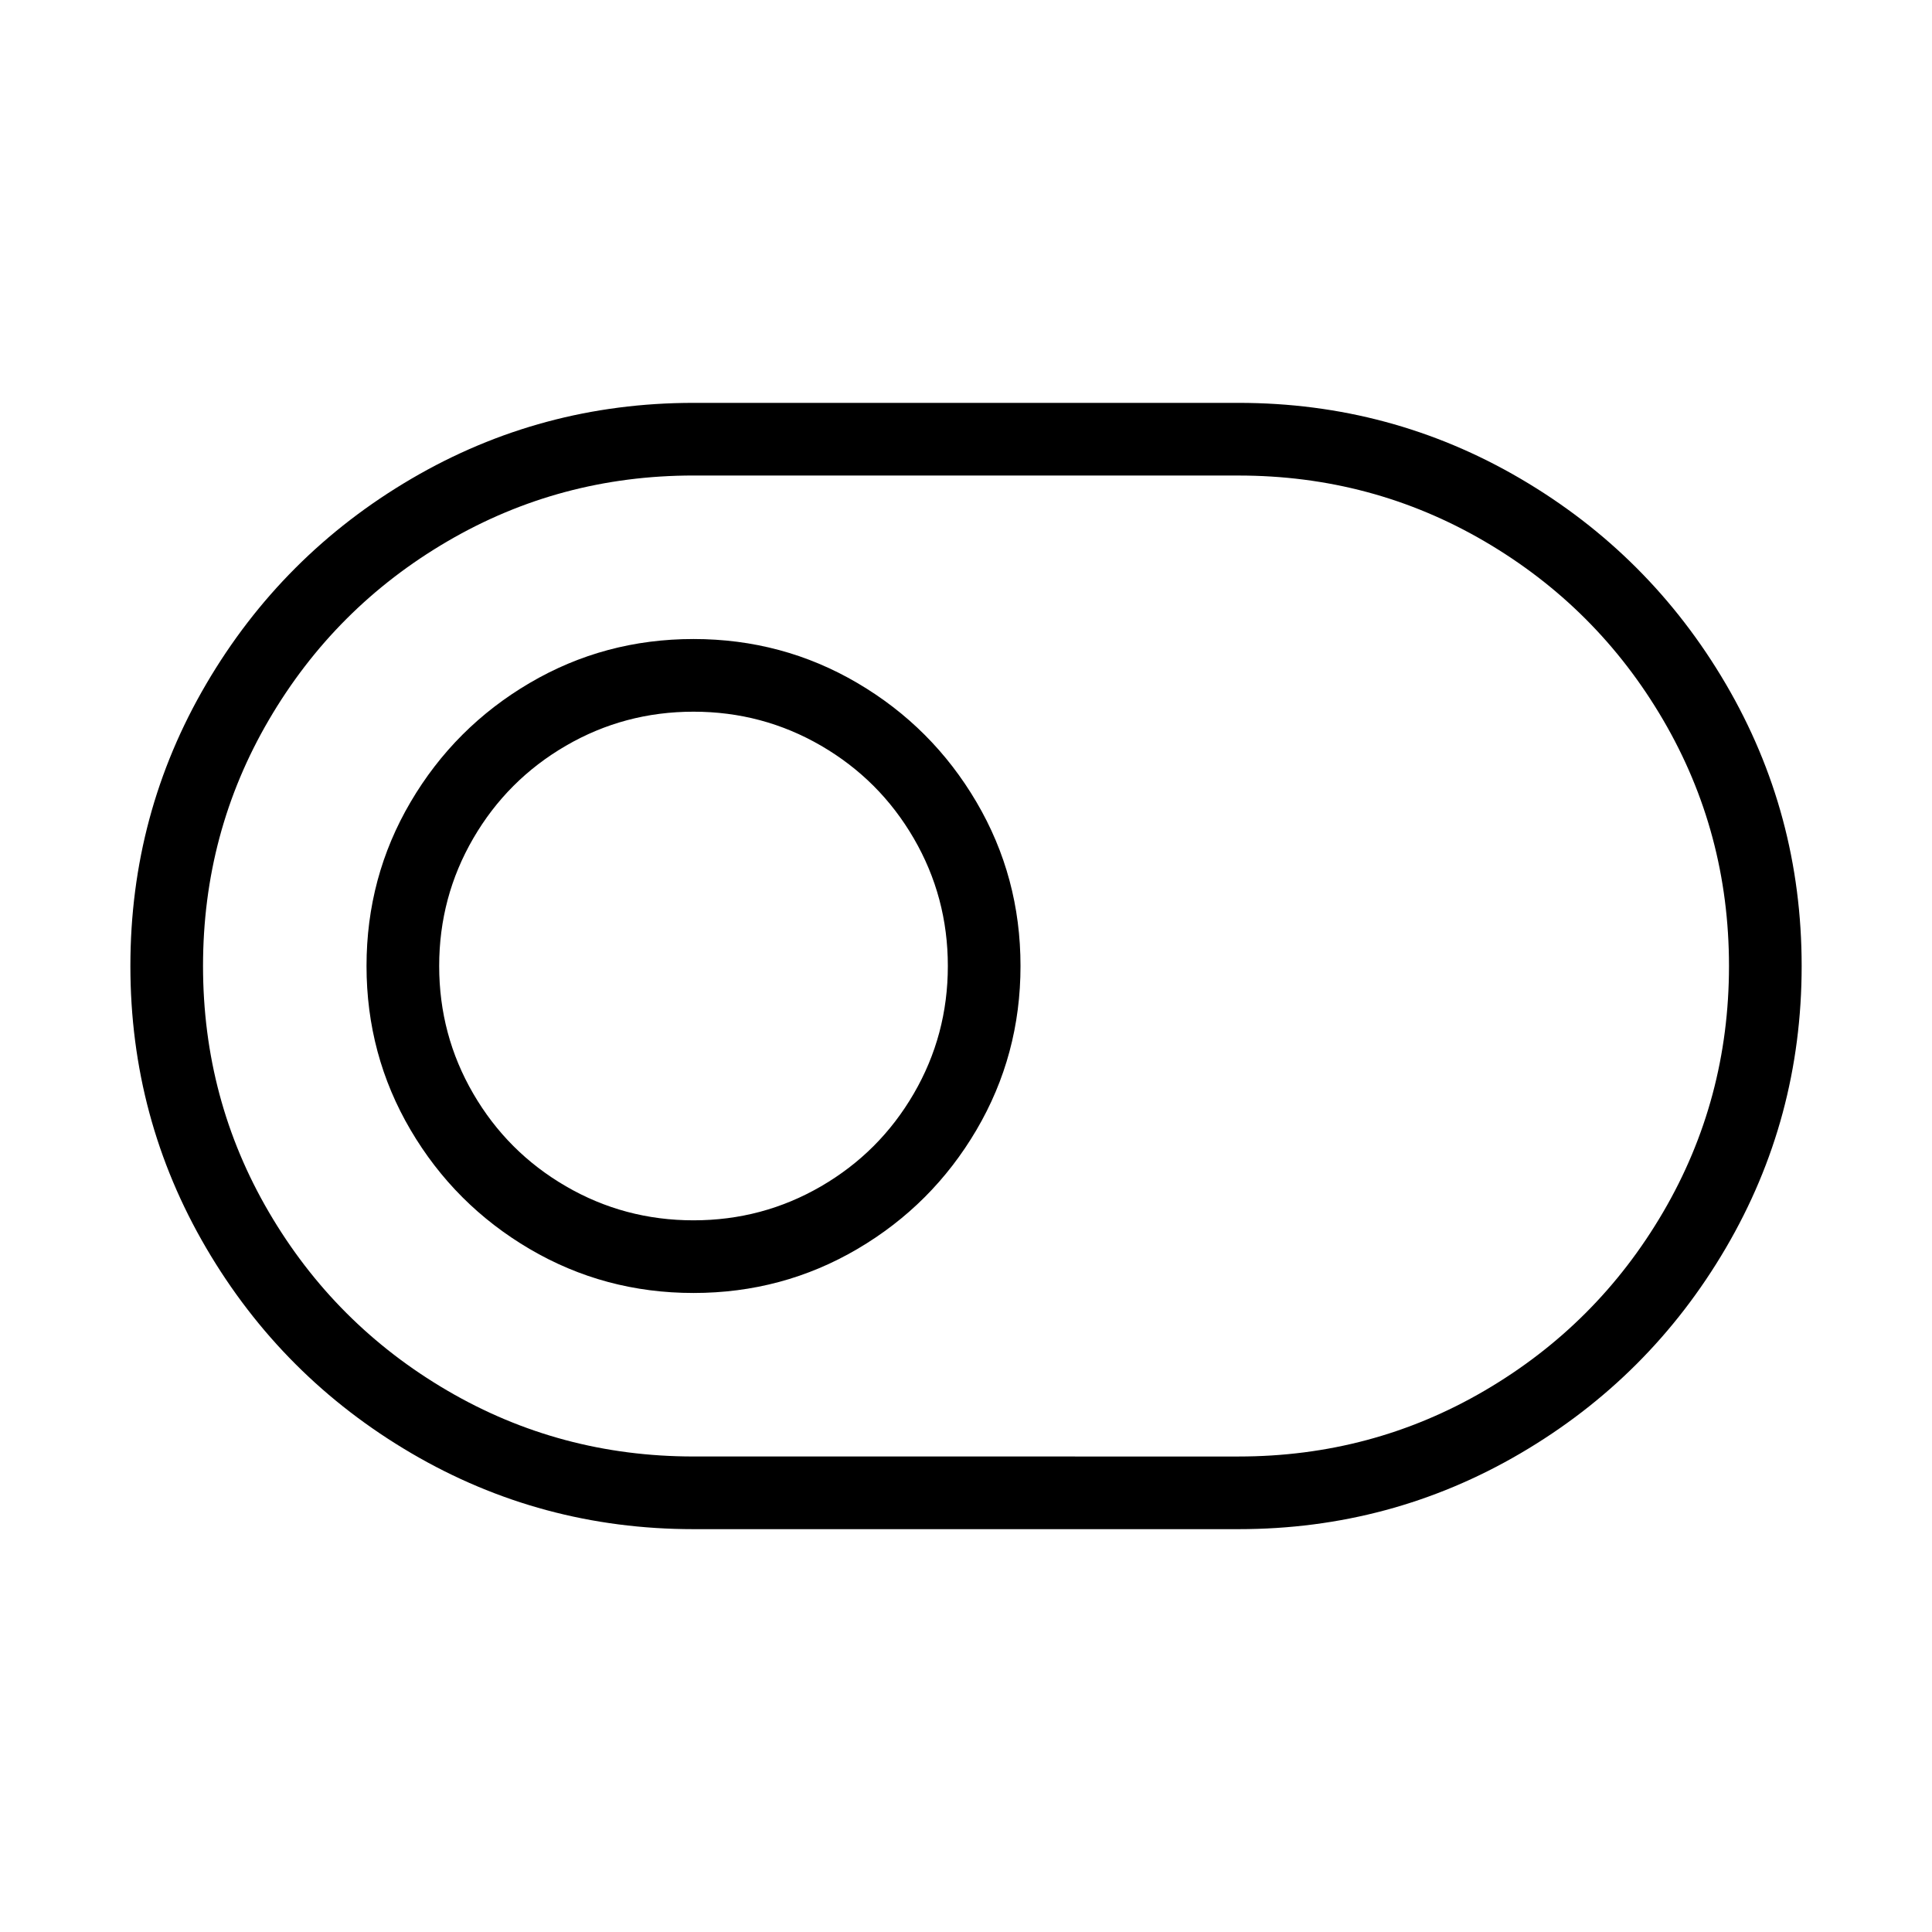 <?xml version="1.0" encoding="UTF-8"?>
<!-- Uploaded to: SVG Repo, www.svgrepo.com, Generator: SVG Repo Mixer Tools -->
<svg fill="#000000" width="800px" height="800px" version="1.1" viewBox="144 144 512 512" xmlns="http://www.w3.org/2000/svg">
 <path d="m253.05 529.14c-22.867-13.402-41.004-31.535-54.402-54.402-13.398-22.863-20.094-47.777-20.094-74.738 0-26.965 6.695-51.871 20.098-74.738 13.395-22.863 31.535-41 54.402-54.402 22.867-13.391 47.781-20.098 74.738-20.098h144.43c26.957 0 51.871 6.707 74.738 20.098 22.867 13.402 41 31.539 54.402 54.402 13.395 22.867 20.098 47.777 20.098 74.738 0 26.965-6.699 51.879-20.098 74.738-13.402 22.867-31.535 41-54.402 54.402-22.867 13.395-47.781 20.102-74.738 20.102h-144.43c-26.961 0-51.875-6.707-74.742-20.102zm219.17 0.848c23.59 0 45.332-5.82 65.227-17.457 19.895-11.637 35.664-27.402 47.301-47.301 11.633-19.891 17.453-41.641 17.453-65.227 0-23.59-5.82-45.332-17.453-65.227-11.637-19.895-27.402-35.664-47.301-47.301-19.895-11.633-41.645-17.453-65.227-17.453l-144.43-0.008c-23.594 0-45.336 5.82-65.227 17.453-19.902 11.637-35.668 27.402-47.301 47.301-11.645 19.895-17.457 41.641-17.457 65.23 0 23.594 5.812 45.336 17.453 65.227 11.633 19.895 27.398 35.664 47.301 47.301 19.891 11.637 41.641 17.457 65.227 17.457zm-187.88-55.008c-13.238-7.785-23.75-18.293-31.535-31.535-7.781-13.238-11.672-27.719-11.672-43.445 0-15.723 3.891-30.207 11.672-43.445 7.785-13.246 18.293-23.754 31.535-31.539 13.238-7.785 27.719-11.668 43.449-11.668 15.723 0 30.207 3.883 43.449 11.668 13.238 7.785 23.75 18.293 31.535 31.539 7.785 13.234 11.672 27.719 11.672 43.445 0 15.73-3.891 30.207-11.672 43.449-7.785 13.238-18.293 23.75-31.535 31.535-13.242 7.781-27.727 11.668-43.449 11.668-15.73 0-30.211-3.887-43.449-11.672zm77.27-16.609c10.352-6.012 18.535-14.199 24.551-24.551 6.016-10.352 9.027-21.617 9.027-33.82 0-12.191-3.012-23.469-9.027-33.82-6.016-10.352-14.199-18.535-24.551-24.551s-21.629-9.023-33.82-9.023c-12.195 0-23.469 3.008-33.82 9.023s-18.535 14.199-24.551 24.551c-6.016 10.352-9.031 21.625-9.031 33.82 0 12.203 3.012 23.469 9.027 33.82 6.016 10.352 14.199 18.539 24.551 24.551 10.352 6.019 21.625 9.027 33.82 9.027 12.195 0 23.469-3.008 33.824-9.027z"/>
</svg>